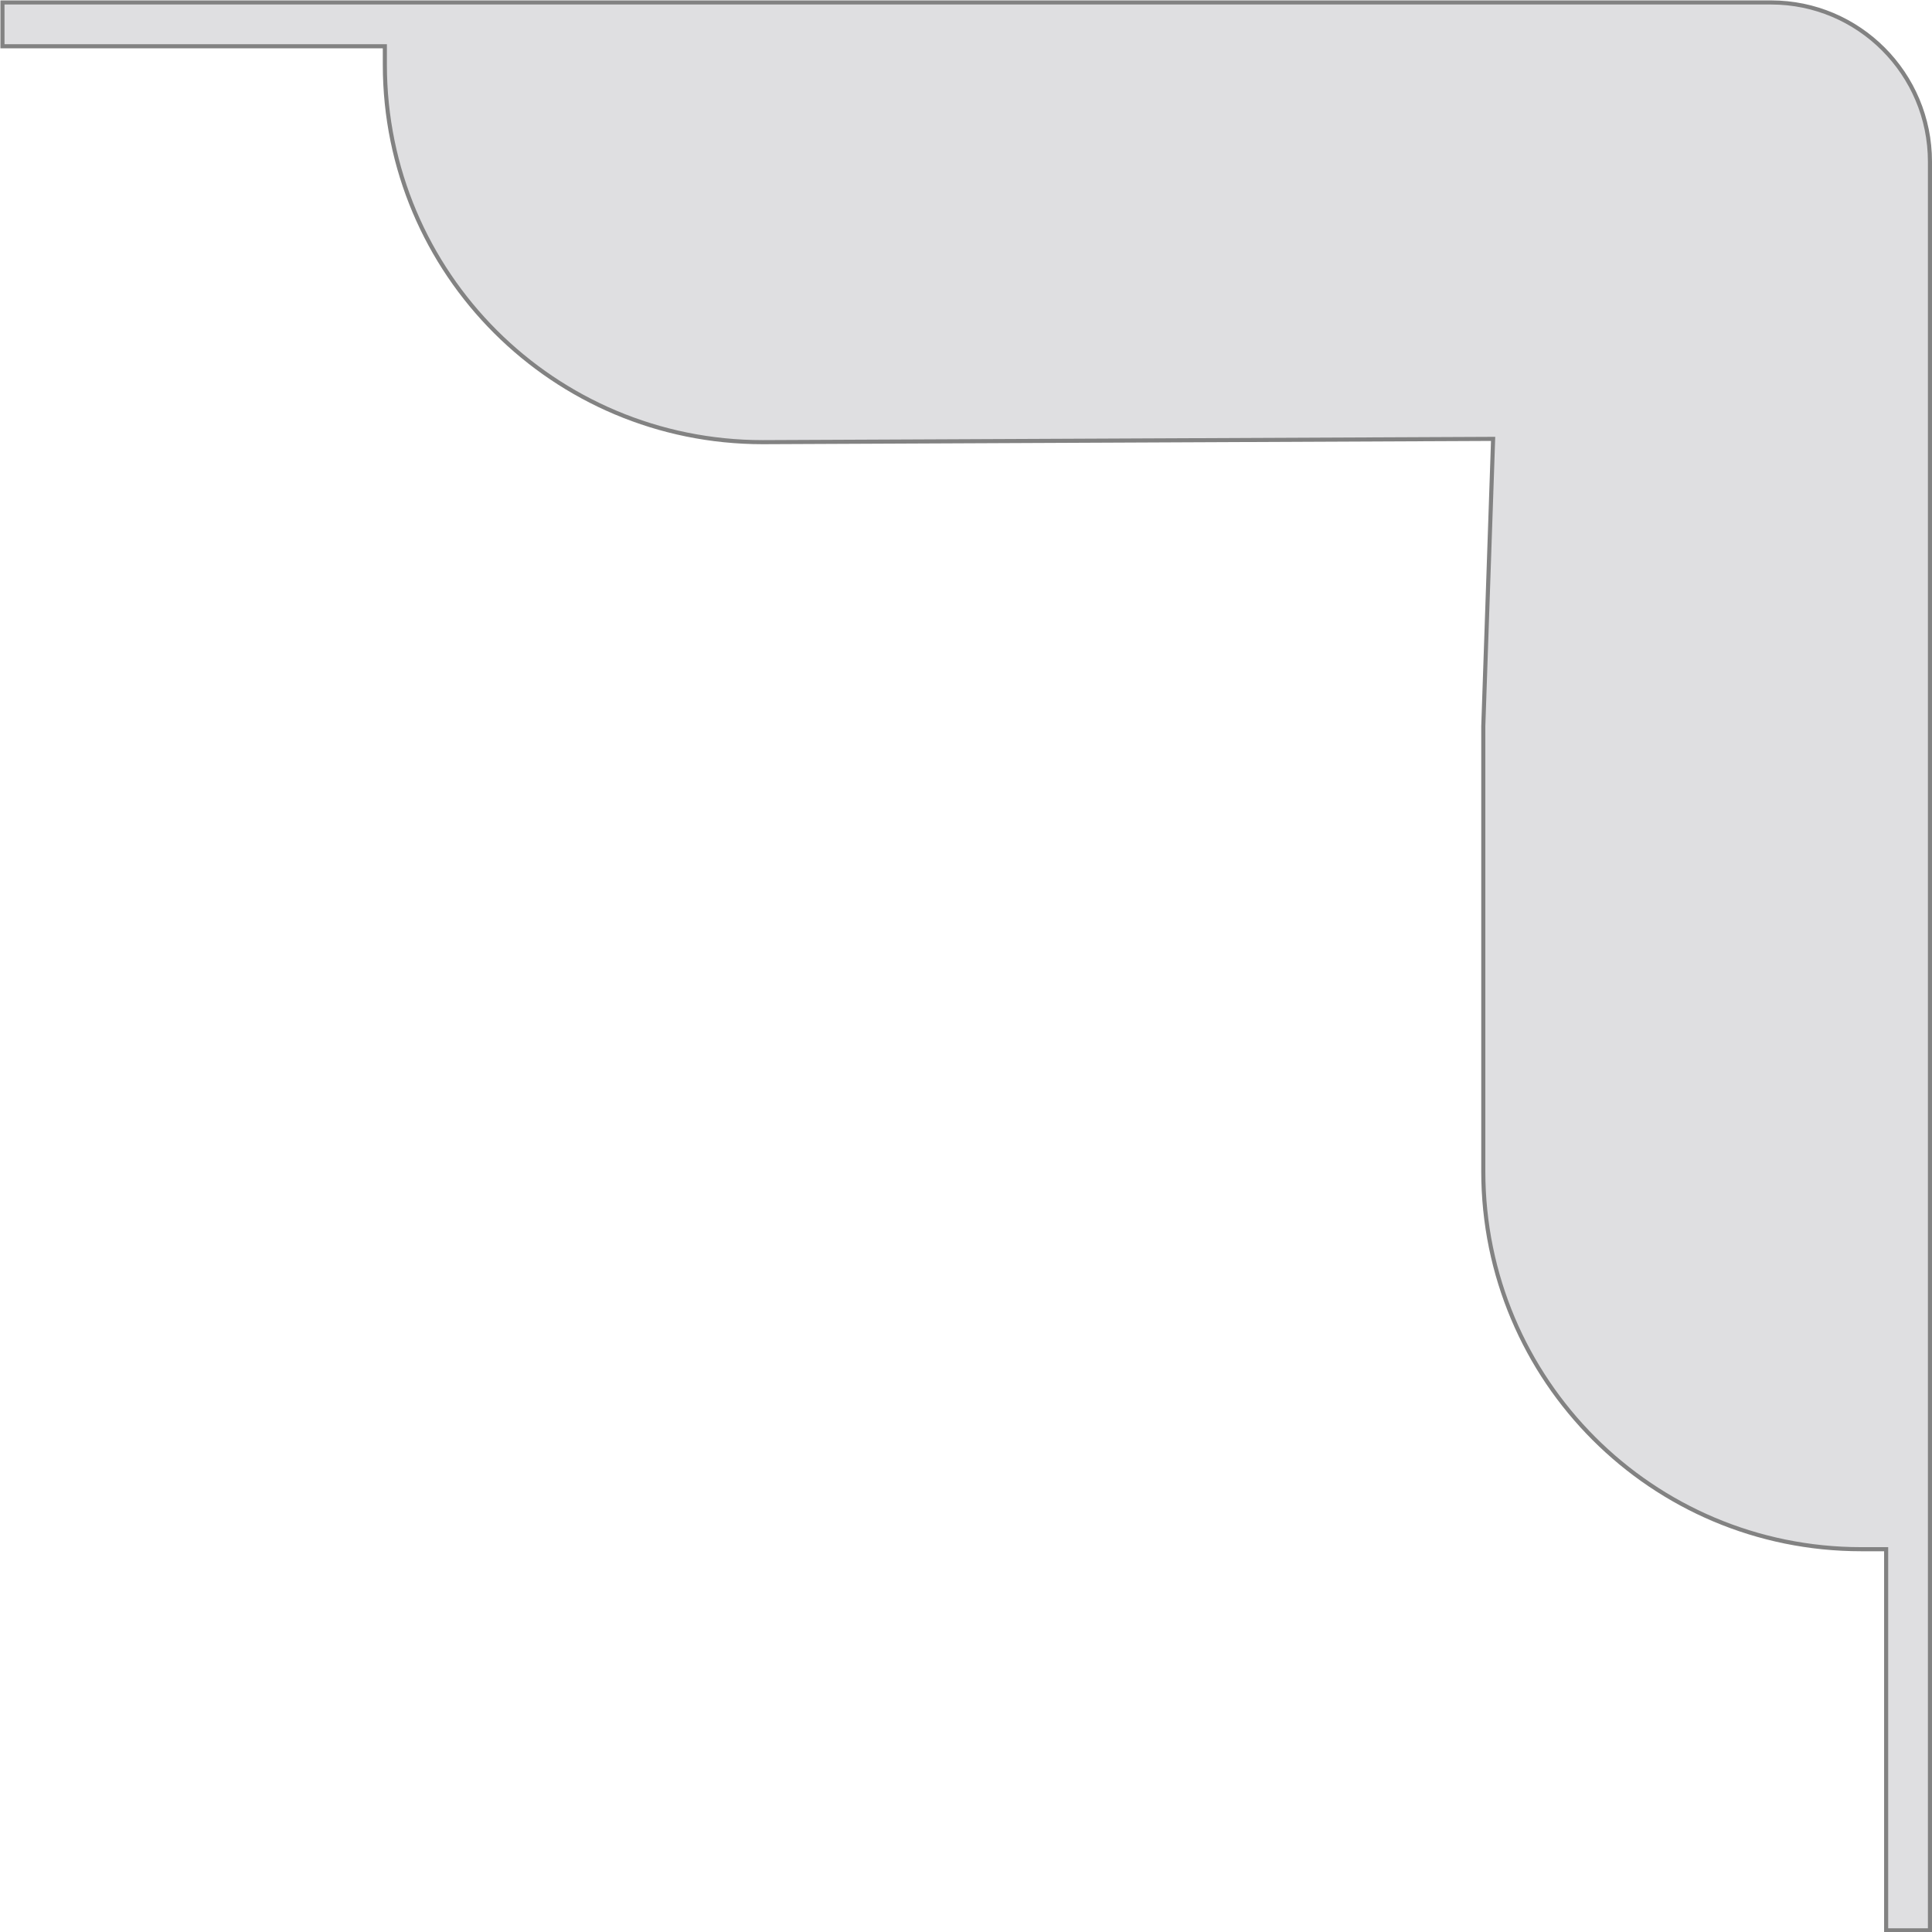 <?xml version="1.0" encoding="utf-8"?>
<!-- Generator: Adobe Illustrator 23.0.4, SVG Export Plug-In . SVG Version: 6.00 Build 0)  -->
<svg version="1.1" id="Layer_1" xmlns="http://www.w3.org/2000/svg" xmlns:xlink="http://www.w3.org/1999/xlink" x="0px" y="0px"
	 viewBox="0 0 471.9 471.9" style="enable-background:new 0 0 471.9 471.9;" xml:space="preserve">
<style type="text/css">
	.st0{fill:#DFDFE1;stroke:#828282;stroke-miterlimit:10;}
</style>
<path class="st0" d="M362.3,177.4l0,108.7c0,51,41.3,92.3,92.3,92.3h6.1l0,48.2l0,44.9h10.7v-44.9v-33.3l0-325.4l0-28.4
	c0-21.5-17.4-38.9-38.8-38.9l-28.4,0l-325.5,0l-33.2,0l-44.9,0l0,10.7l44.9,0l48.5,0v4.5c0,51,41.3,92.2,92.3,92.2l178.4-0.8
	L362.3,177.4z"/>
</svg>
